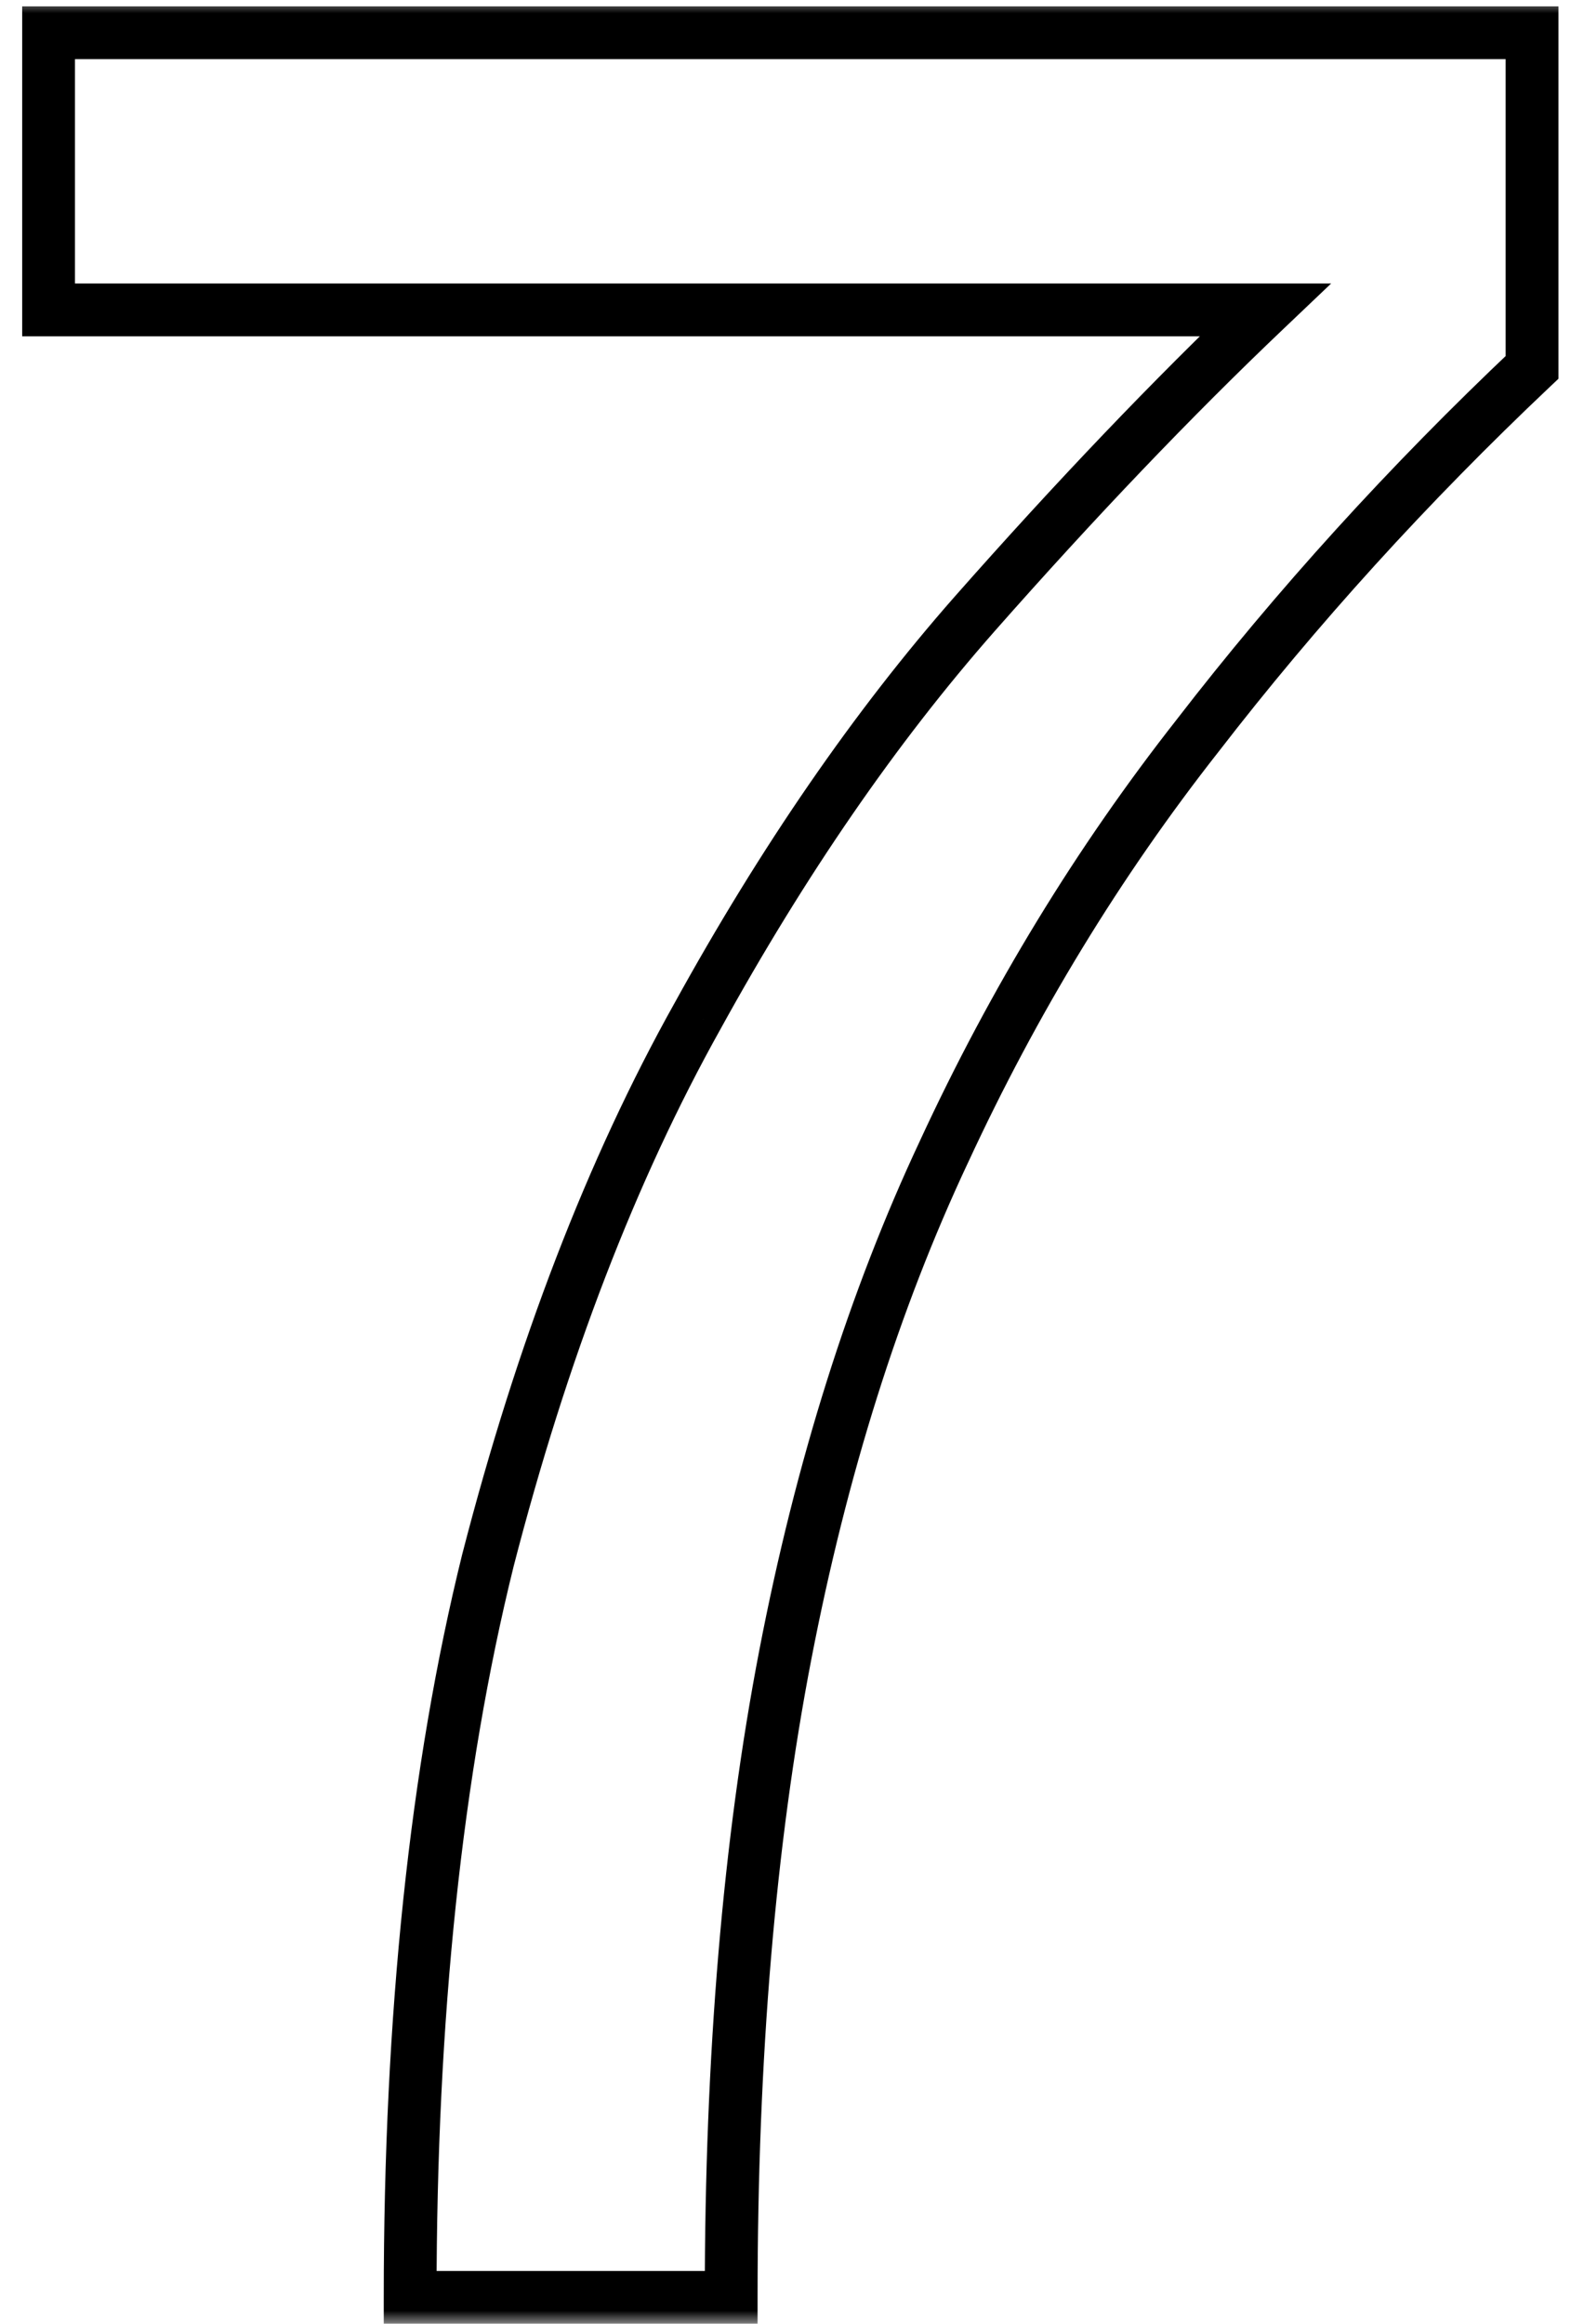 <svg width="60" height="88" viewBox="0 0 60 88" fill="none" xmlns="http://www.w3.org/2000/svg">
<mask id="path-1-outside-1_121_19" maskUnits="userSpaceOnUse" x="0" y="0" width="60" height="88" fill="black">
<rect fill="white" width="60" height="88"/>
<path d="M27.696 87H15.536C15.536 76.333 16.517 67.032 18.48 59.096C20.528 51.16 23.173 44.291 26.416 38.488C29.659 32.6 33.157 27.523 36.912 23.256C40.752 18.904 44.421 15.064 47.92 11.736H1.84V1.24H58.032V13.912C53.339 18.349 49.115 23 45.36 27.864C41.605 32.643 38.405 37.891 35.76 43.608C33.115 49.24 31.109 55.597 29.744 62.68C28.379 69.763 27.696 77.869 27.696 87Z"/>
</mask>
<path d="M27.696 87V88H28.696V87H27.696ZM15.536 87H14.536V88H15.536V87ZM18.48 59.096L17.512 58.846L17.509 58.856L18.48 59.096ZM26.416 38.488L27.289 38.976L27.292 38.97L26.416 38.488ZM36.912 23.256L36.162 22.594L36.161 22.595L36.912 23.256ZM47.92 11.736L48.609 12.461L50.422 10.736H47.92V11.736ZM1.84 11.736H0.84V12.736H1.84V11.736ZM1.84 1.24V0.24H0.84V1.24H1.84ZM58.032 1.24H59.032V0.24H58.032V1.24ZM58.032 13.912L58.719 14.639L59.032 14.343V13.912H58.032ZM45.36 27.864L46.146 28.482L46.152 28.475L45.36 27.864ZM35.76 43.608L36.665 44.033L36.668 44.028L35.76 43.608ZM29.744 62.68L30.726 62.869L30.726 62.869L29.744 62.68ZM27.696 86H15.536V88H27.696V86ZM16.536 87C16.536 76.391 17.512 67.174 19.451 59.336L17.509 58.856C15.522 66.89 14.536 76.275 14.536 87H16.536ZM19.448 59.346C21.48 51.474 24.096 44.689 27.289 38.976L25.543 38C22.25 43.893 19.576 50.846 17.512 58.846L19.448 59.346ZM27.292 38.97C30.506 33.135 33.964 28.12 37.663 23.917L36.161 22.595C32.351 26.926 28.812 32.065 25.54 38.006L27.292 38.97ZM37.662 23.918C41.486 19.583 45.135 15.765 48.609 12.461L47.231 11.011C43.707 14.363 40.018 18.225 36.162 22.594L37.662 23.918ZM47.92 10.736H1.84V12.736H47.92V10.736ZM2.84 11.736V1.24H0.84V11.736H2.84ZM1.84 2.24H58.032V0.24H1.84V2.24ZM57.032 1.24V13.912H59.032V1.24H57.032ZM57.345 13.185C52.616 17.657 48.356 22.346 44.568 27.253L46.152 28.475C49.873 23.654 54.062 19.042 58.719 14.639L57.345 13.185ZM44.574 27.246C40.769 32.088 37.529 37.403 34.852 43.188L36.668 44.028C39.282 38.379 42.441 33.197 46.146 28.482L44.574 27.246ZM34.855 43.183C32.169 48.901 30.141 55.339 28.762 62.491L30.726 62.869C32.078 55.855 34.06 49.579 36.665 44.033L34.855 43.183ZM28.762 62.491C27.382 69.65 26.696 77.822 26.696 87H28.696C28.696 77.917 29.375 69.876 30.726 62.869L28.762 62.491Z" fill="black" mask="url(#path-1-outside-1_121_19)"/>
</svg>
